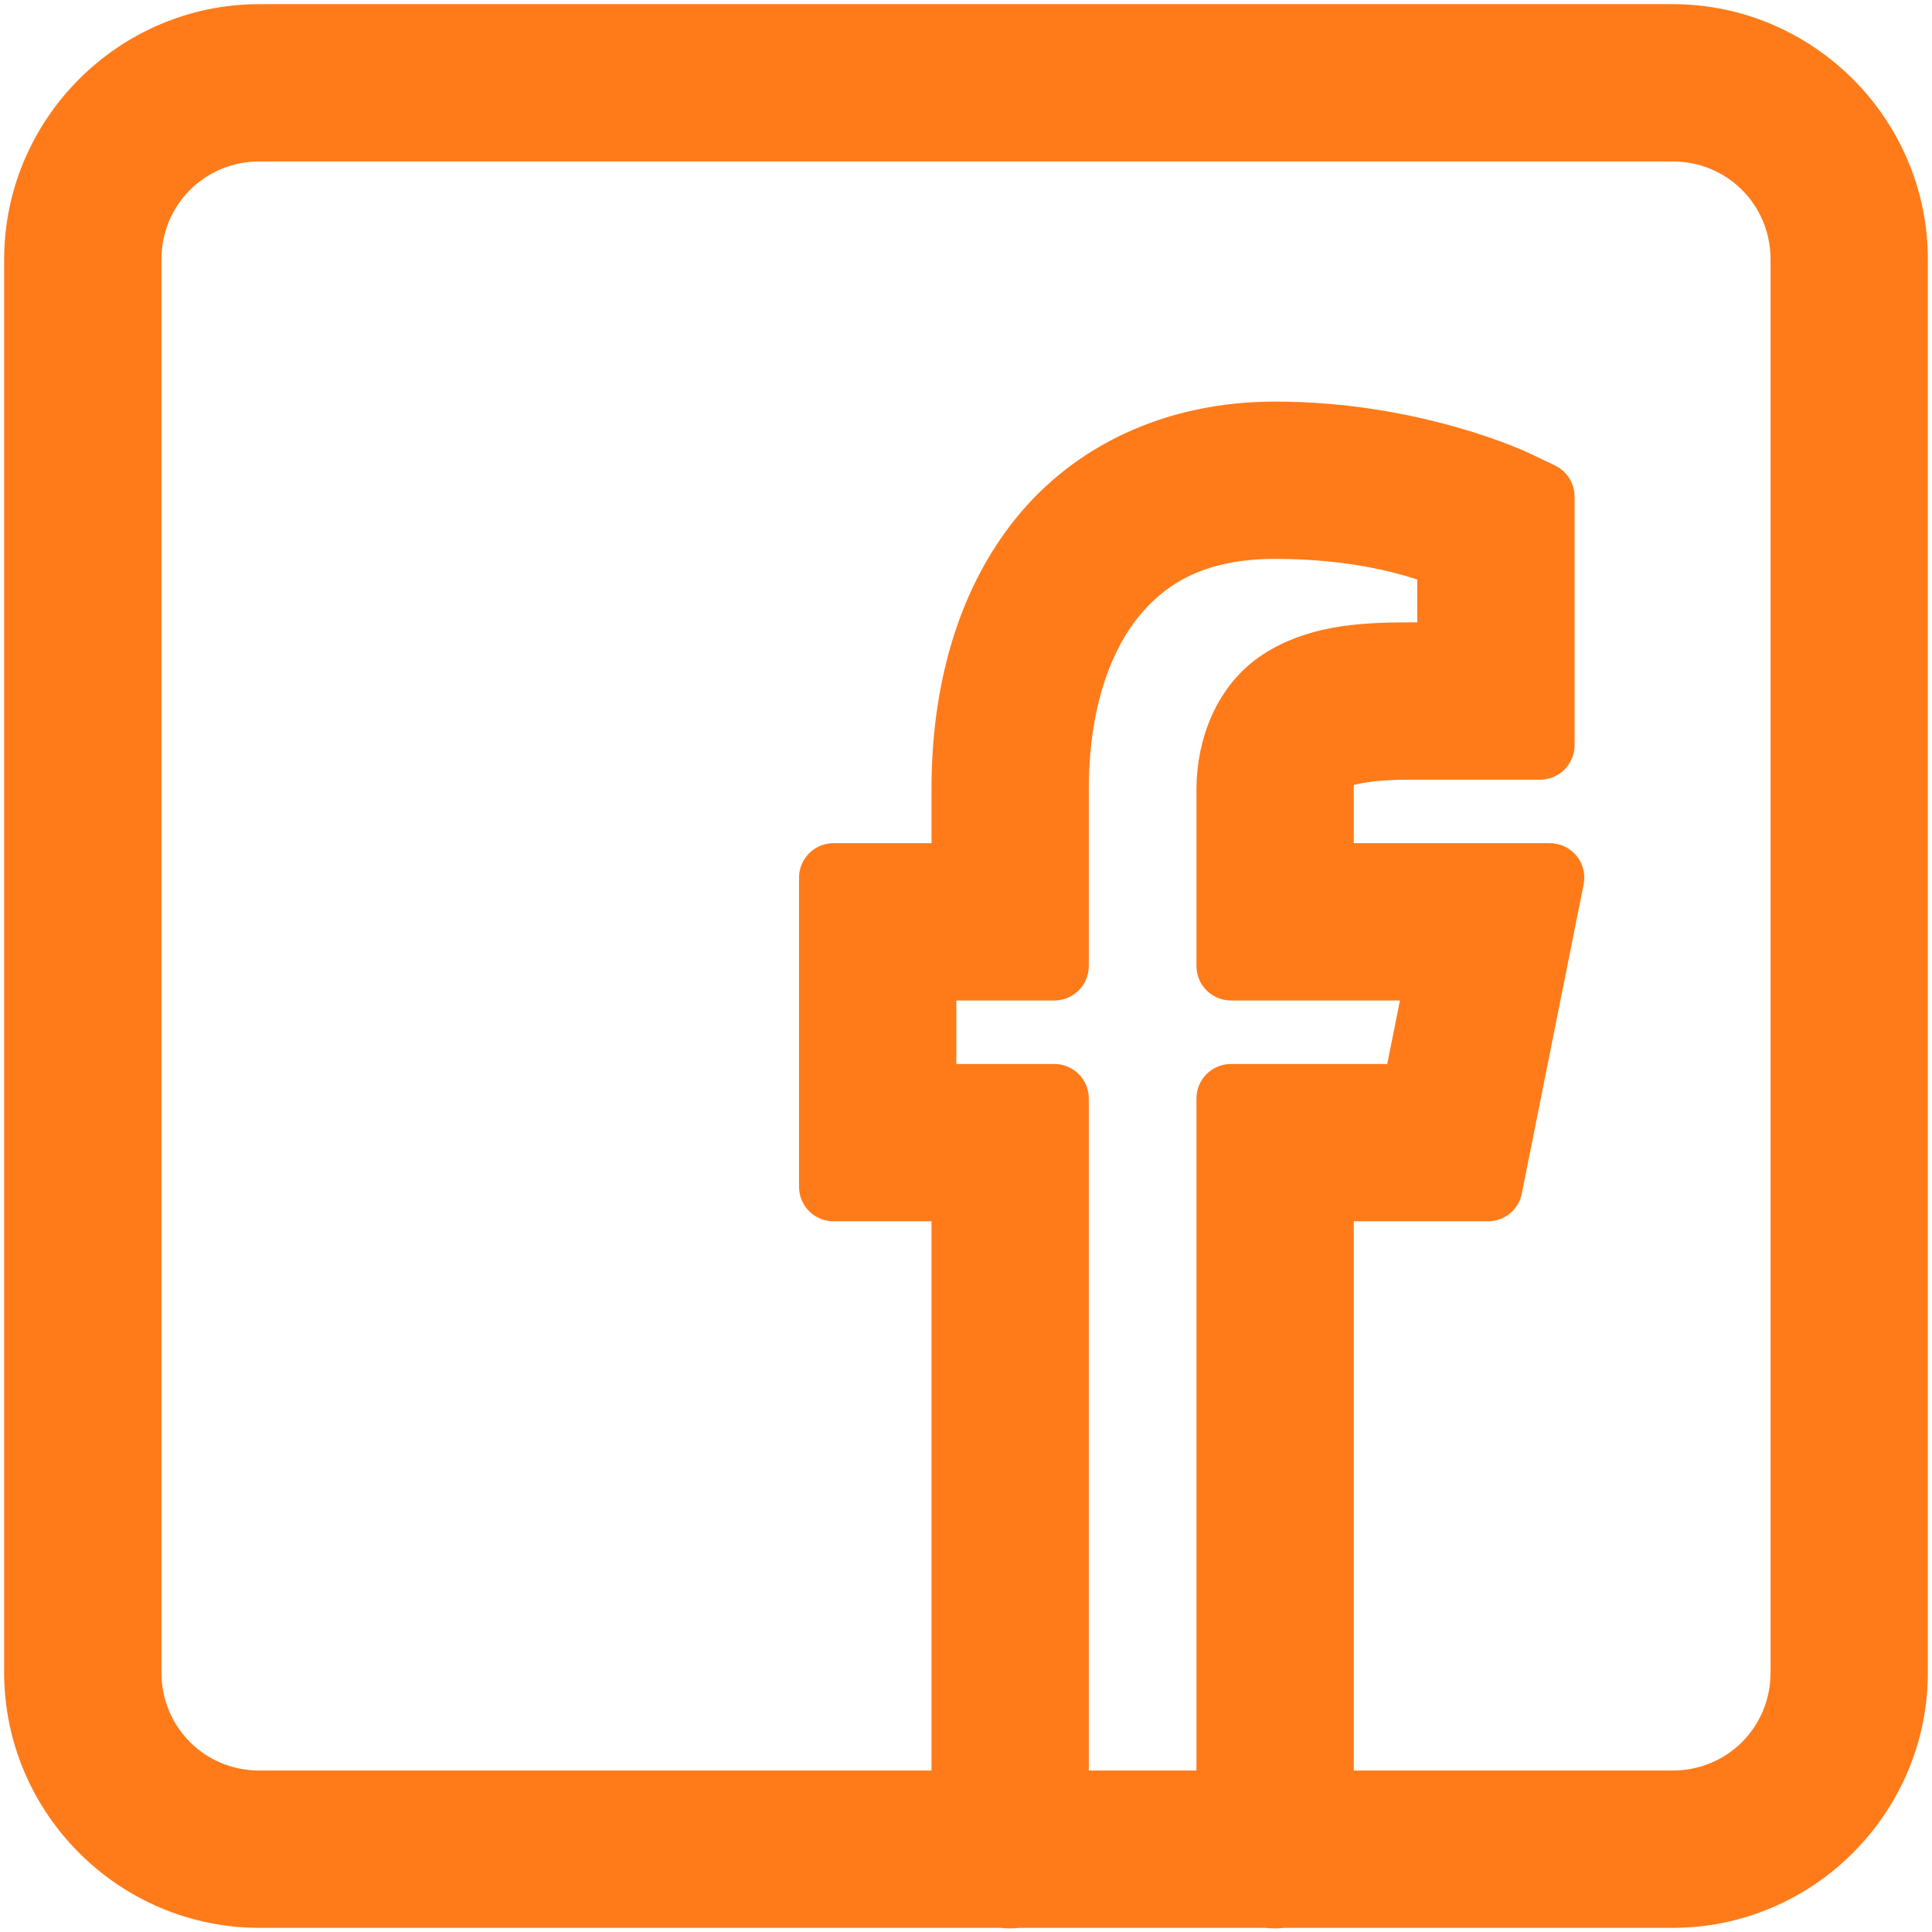 <svg width="28" height="28" viewBox="0 0 28 28" fill="none" xmlns="http://www.w3.org/2000/svg">
<path d="M22.461 12.47H19.37V11.44C19.37 11.354 19.372 11.294 19.376 11.252C19.378 11.231 19.38 11.216 19.382 11.207C19.382 11.206 19.382 11.206 19.383 11.206C19.389 11.201 19.397 11.195 19.41 11.187L19.274 10.978L19.41 11.187C19.428 11.176 19.511 11.139 19.689 11.105C19.858 11.074 20.094 11.05 20.4 11.05H22.32C22.458 11.05 22.57 10.938 22.57 10.8V7.196C22.57 7.1 22.515 7.012 22.427 6.971L22.063 6.797L22.063 6.797L22.062 6.797L22.062 6.797L22.061 6.796L22.057 6.794L22.042 6.787C22.029 6.782 22.011 6.773 21.988 6.763C21.941 6.743 21.872 6.714 21.785 6.68C21.609 6.611 21.355 6.521 21.038 6.431C20.403 6.251 19.511 6.07 18.48 6.07C16.971 6.07 15.713 6.673 14.905 7.684C14.102 8.687 13.75 10.015 13.75 11.44V12.47H12.08C11.942 12.47 11.83 12.582 11.83 12.72V17.2C11.83 17.338 11.942 17.45 12.08 17.45H13.75V25.91H3.76C2.83 25.91 2.09 25.17 2.09 24.24V3.76C2.09 2.83 2.83 2.09 3.76 2.09H24.24C25.17 2.09 25.91 2.83 25.91 3.76V24.24C25.91 25.17 25.17 25.91 24.24 25.91H19.37V17.45H21.565C21.684 17.45 21.787 17.366 21.81 17.249L22.706 12.769C22.721 12.696 22.702 12.62 22.655 12.562C22.607 12.504 22.536 12.47 22.461 12.47ZM18.48 7.85C19.611 7.85 20.37 8.068 20.79 8.221V9.27H20.4C19.659 9.27 19.003 9.329 18.44 9.694C17.851 10.077 17.59 10.784 17.59 11.44V14C17.59 14.138 17.702 14.25 17.84 14.25H20.594L20.31 15.67H17.84C17.702 15.67 17.59 15.782 17.59 15.92V25.91H15.53V15.92C15.53 15.782 15.418 15.67 15.28 15.67H13.61V14.25H15.28C15.418 14.25 15.53 14.138 15.53 14V11.44C15.53 10.305 15.818 9.393 16.295 8.796C16.767 8.207 17.429 7.85 18.48 7.85ZM3.76 0.31C1.862 0.31 0.31 1.862 0.31 3.76V24.24C0.31 26.138 1.862 27.69 3.76 27.69H14.514C14.595 27.701 14.678 27.701 14.76 27.69H18.354C18.436 27.701 18.518 27.701 18.6 27.69H24.24C26.138 27.69 27.69 26.138 27.69 24.24V3.76C27.69 1.862 26.138 0.31 24.24 0.31H3.76Z" fill="#FF7B1A" stroke="#FF7B1A" stroke-width="0.5" stroke-linejoin="round"/>
</svg>
